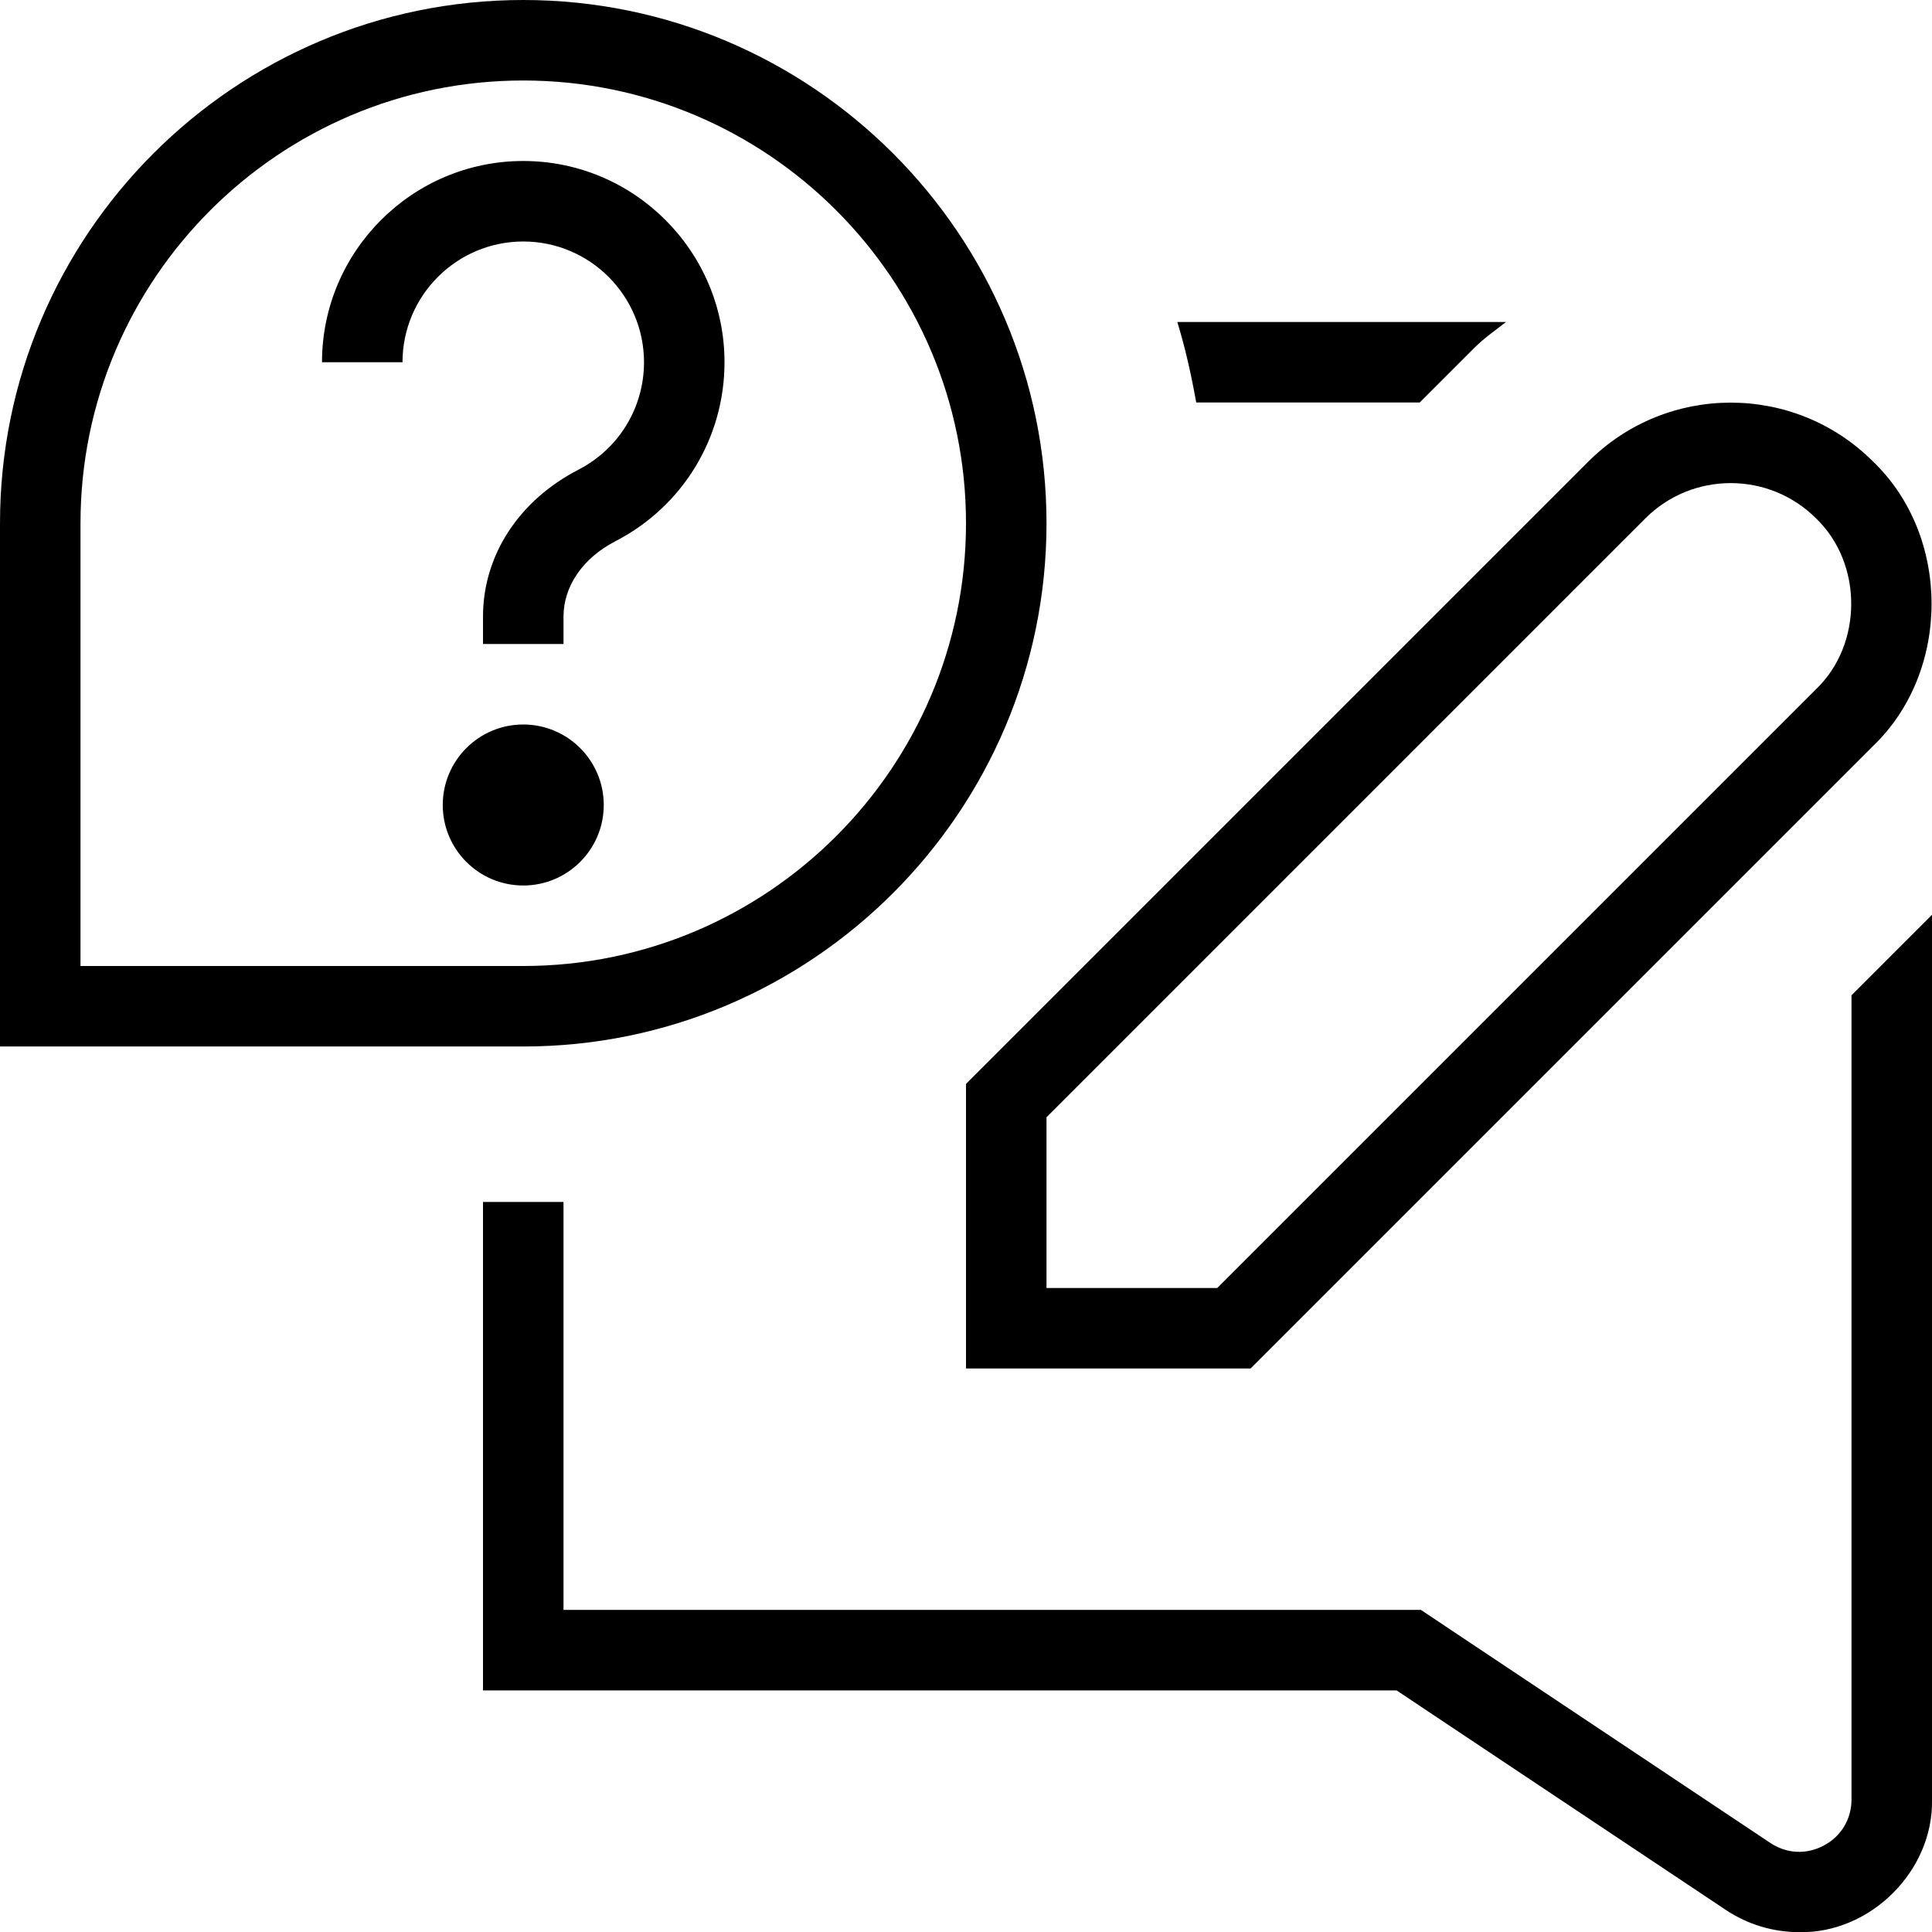<?xml version="1.0" encoding="UTF-8"?> <svg xmlns="http://www.w3.org/2000/svg" id="Layer_1" viewBox="0 0 24 24" data-name="Layer 1"><path d="m14.86 5c-.061-.34-.135-.675-.235-1h4.083c-.131.104-.269.197-.39.318l-.682.682h-2.777zm-2.86 8.465 7.732-7.732c.975-.975 2.561-.975 3.535 0 .97.929.97 2.606 0 3.535l-7.732 7.732h-3.535zm1 2.535h2.121l7.439-7.439c.582-.558.582-1.563 0-2.121-.584-.585-1.537-.585-2.121 0l-7.439 7.439zm10 6.354c0 .243-.128.457-.342.571-.217.116-.462.104-.666-.031l-4.341-2.895h-10.651v-5.068h-1v6.068h11.349l4.09 2.727c.275.184.594.276.913.276.883.017 1.667-.761 1.648-1.648v-10.99l-1 1v9.991zm-16.5-9.354h-6.5v-6.5c0-3.584 2.916-6.5 6.5-6.5s6.5 2.916 6.5 6.5-2.916 6.5-6.5 6.5zm-5.5-1h5.5c3.033 0 5.5-2.467 5.5-5.5s-2.467-5.5-5.5-5.5-5.5 2.467-5.5 5.5zm7-7.5c0 .564-.312 1.075-.813 1.334-.743.383-1.187 1.066-1.187 1.826v.34h1v-.34c0-.378.241-.729.646-.937.835-.432 1.354-1.283 1.354-2.223 0-1.378-1.122-2.5-2.5-2.5s-2.5 1.122-2.5 2.5h1c0-.827.673-1.5 1.5-1.5s1.5.673 1.5 1.5zm-.5 5.5c0-.552-.448-1-1-1s-1 .448-1 1 .448 1 1 1 1-.448 1-1z"></path></svg> 